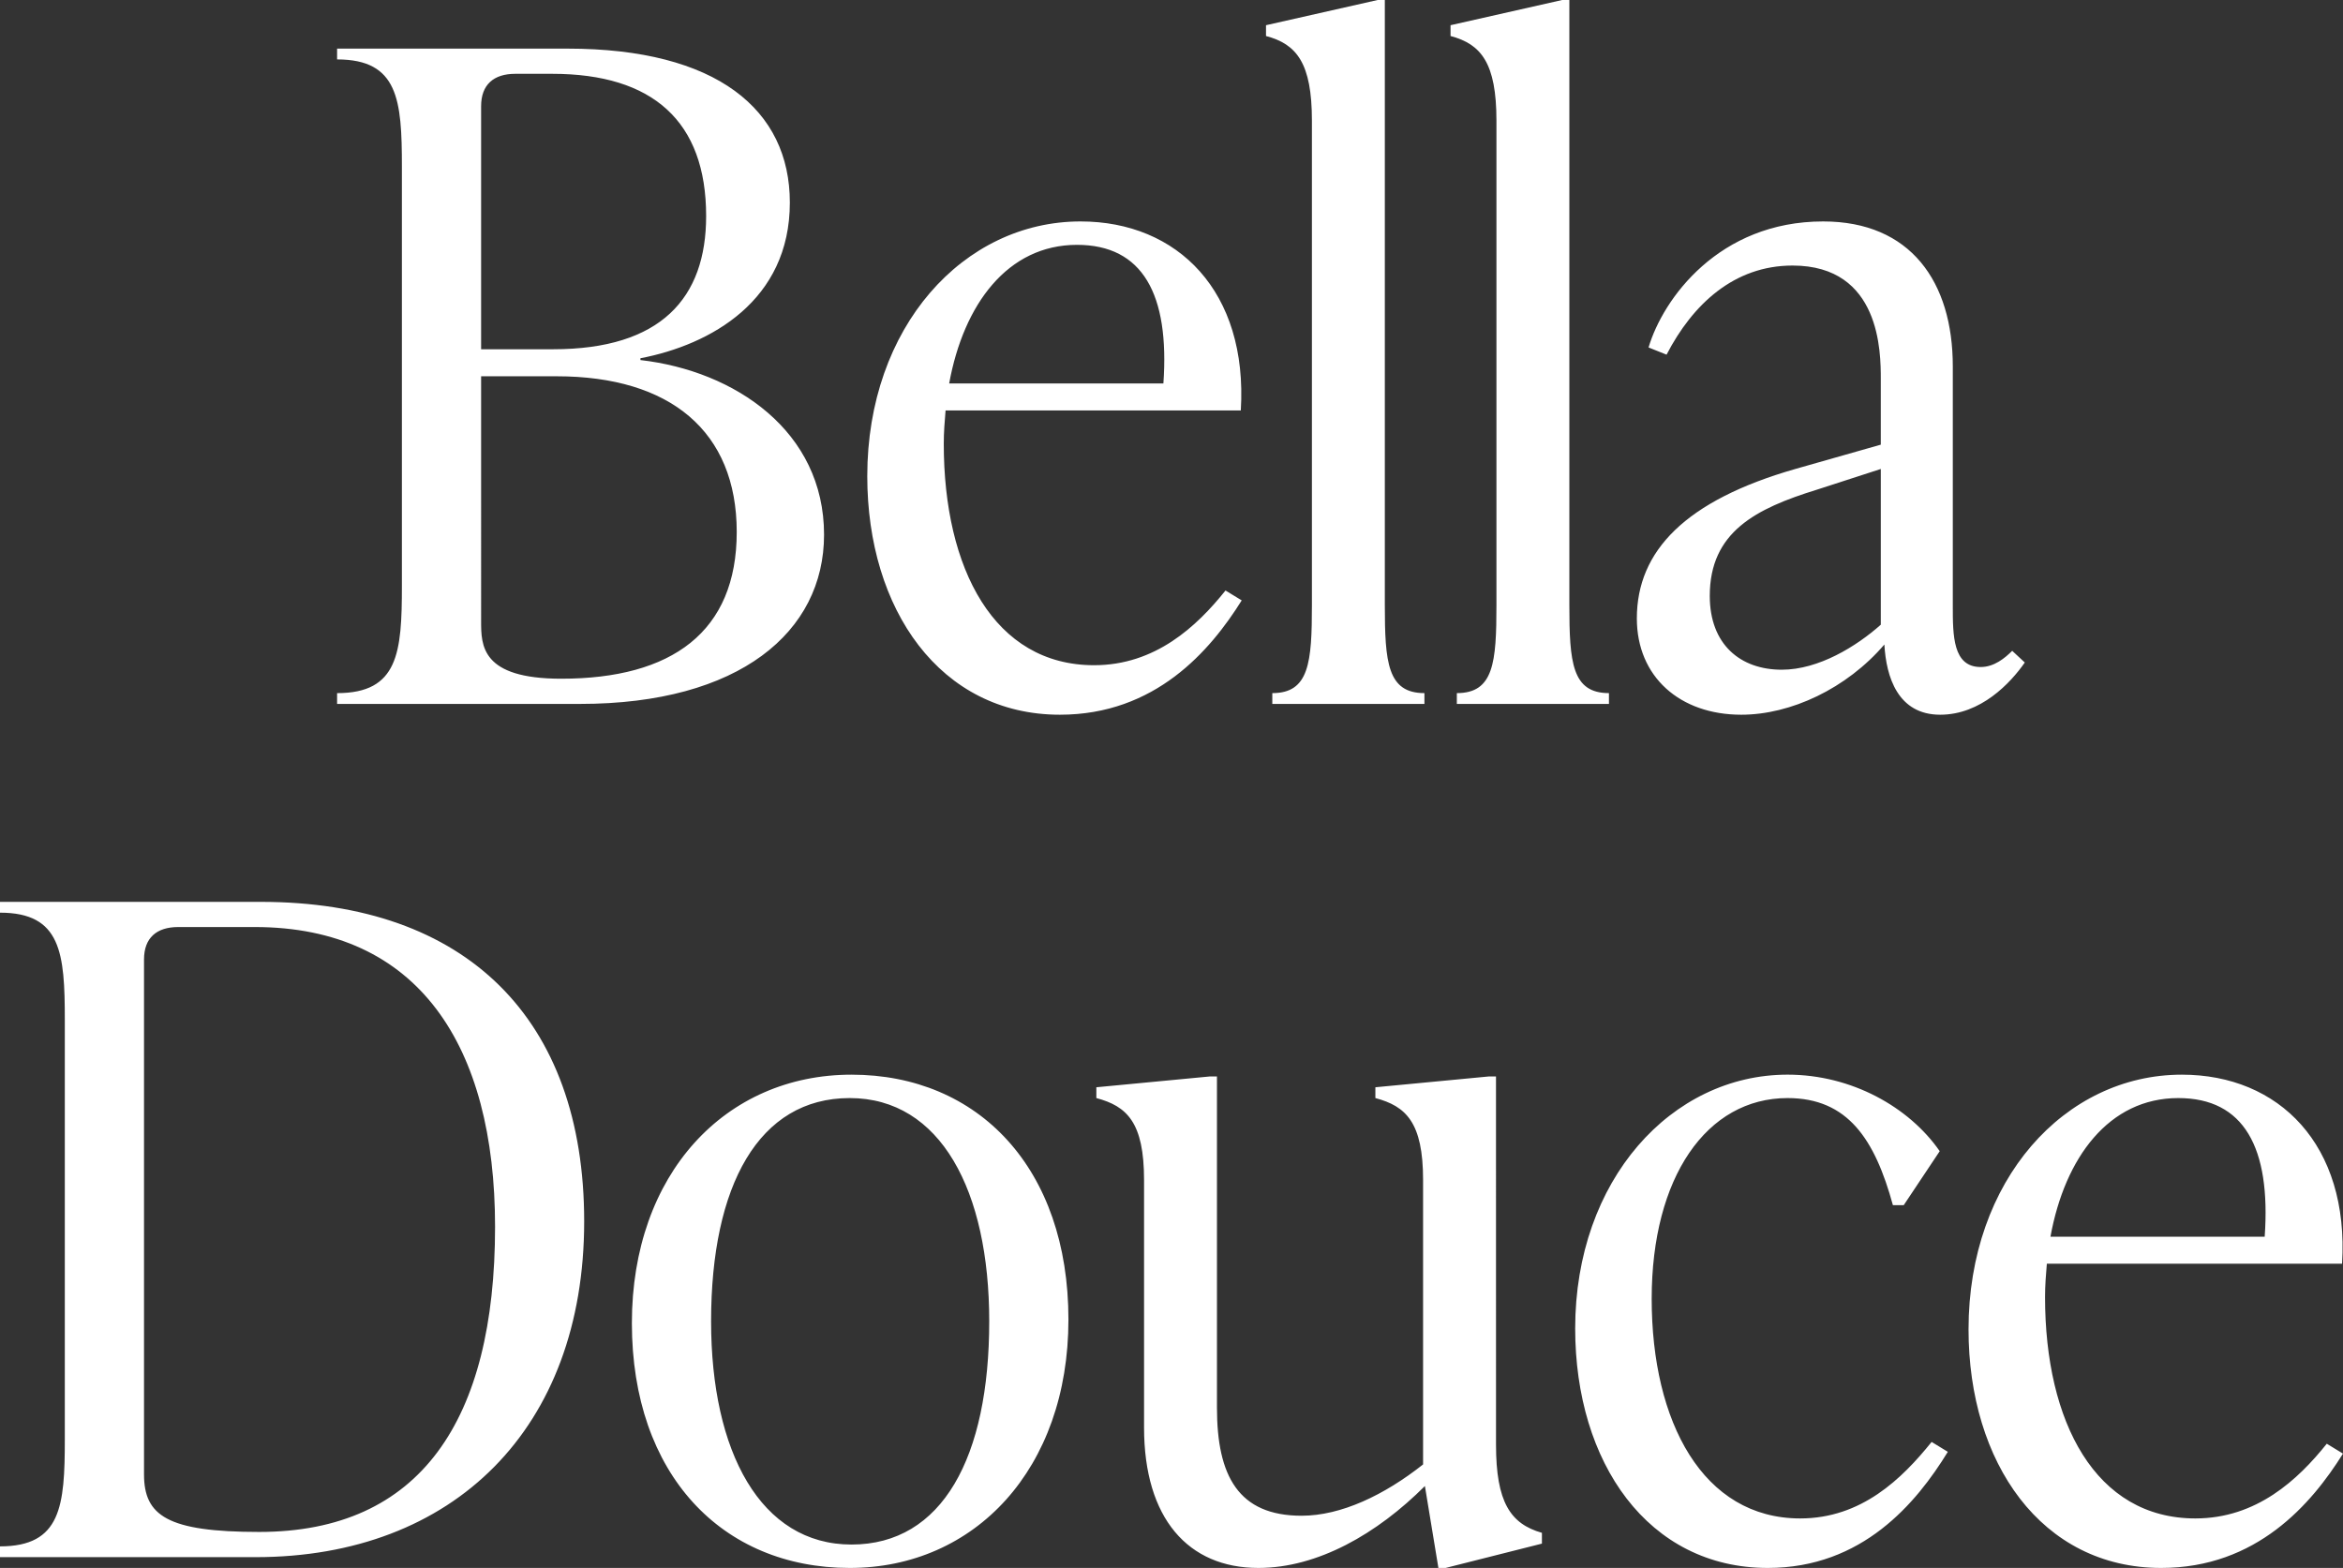 <?xml version="1.0" encoding="UTF-8"?> <svg xmlns="http://www.w3.org/2000/svg" width="549.233" height="367.534" viewBox="0 0 549.233 367.534"><rect x="0" y="0" width="549.233" height="367.534" fill="#333333" stroke="none"/><path id="Tracé_1" data-name="Tracé 1" d="M-124.174-81.024c16.458-3.165,35.026-13.5,35.026-36.5,0-21.733-17.091-36.081-52.117-36.081h-54.016v2.532c14.348,0,15.192,9.5,15.192,25.109v98.326c0,15.614-.844,25.109-15.192,25.109V0h56.97C-100.964,0-81.13-16.88-81.13-39.668c0-24.265-20.889-38.4-43.044-40.934ZM-144.852-147.7c23.632,0,36.081,11.183,36.081,33.338,0,19.2-10.55,31.228-35.87,31.228h-16.88V-140.1c0-5.064,2.954-7.6,8.018-7.6Zm2.11,141.792c-18.779,0-18.779-7.807-18.779-13.5V-76.8H-143.8c26.586,0,42.2,12.871,42.2,36.5C-101.6-16.88-116.789-5.908-142.742-5.908ZM12.976-26.586C6.224-18.146-3.482-9.073-17.83-9.073c-23.421,0-35.237-22.577-35.237-51.906,0-2.743.211-5.275.422-7.807H16.563c1.688-27.852-14.77-44.31-37.558-44.31C-48.425-113.1-71-88.409-71-53.383-71-22.155-53.911,2.532-25.848,2.532c22.366,0,35.237-14.981,42.622-26.8ZM-21.839-107.61c15.4,0,21.733,11.6,20.256,32.494H-51.8C-48.425-93.684-38.086-107.61-21.839-107.61ZM59.607,0V-2.532c-8.651,0-9.284-7.174-9.284-20.678V-165H48.635l-26.164,5.908v2.532c7.174,1.9,10.761,6.33,10.761,19.834V-23.21c0,13.5-.633,20.678-9.284,20.678V0Zm43.255,0V-2.532c-8.651,0-9.284-7.174-9.284-20.678V-165H91.891l-26.164,5.908v2.532c7.174,1.9,10.761,6.33,10.761,19.834V-23.21c0,13.5-.633,20.678-9.284,20.678V0Zm94.528-12.449c-1.688,1.688-4.22,3.8-7.385,3.8-6.541,0-6.541-7.385-6.541-14.348V-79.125c0-19.834-9.917-33.971-30.384-33.971-24.476,0-37.558,18.146-40.934,29.54l4.22,1.688c6.119-11.816,15.825-20.889,29.54-20.889,20.678,0,20.678,20.467,20.678,26.586v15.4l-20.045,5.7C120.8-47.686,109.4-35.87,109.4-20.045c0,13.715,10.128,22.577,24.476,22.577,11.605,0,24.687-6.119,33.549-16.458.422,7.6,3.165,16.458,13.082,16.458,9.5,0,16.458-7.385,19.834-12.238ZM143.375-8.018c-9.706,0-16.88-5.908-16.88-17.3,0-14.981,10.761-20.467,25.109-24.9l14.981-4.853v36.5C160.888-13.5,152.026-8.018,143.375-8.018ZM-214.376,200c46.42,0,77.015-30.173,77.015-78.7,0-47.475-27.641-74.9-75.749-74.9H-274.3v2.532c14.348,0,15.192,9.5,15.192,25.109v98.326c0,15.614-.844,25.109-15.192,25.109V200Zm.844-5.908c-21.522,0-27.008-3.8-27.008-13.5V59.9c0-5.064,2.954-7.6,8.018-7.6h17.935c38.4,0,56.337,27.852,56.337,70.263C-158.25,167.928-175.763,194.092-213.532,194.092Zm138.416,8.44c29.329,0,51.273-23.21,51.273-58.236,0-35.448-21.1-57.392-50.851-57.392-29.54,0-51.484,23.21-51.484,58.236C-126.178,180.588-105.078,202.532-75.116,202.532Zm.422-5.486c-21.311,0-32.916-21.733-32.916-52.328,0-31.861,11.183-52.328,32.494-52.328s32.705,21.733,32.705,52.328C-42.411,176.579-53.383,197.046-74.694,197.046ZM76.382,87.326H74.694L48.108,89.858V92.39c7.174,1.9,11.183,5.7,11.183,19.2v66.676c-9.073,7.174-19.2,12.027-28.485,12.027-14.77,0-19.834-9.284-19.834-25.32V87.326H9.284L-17.3,89.858V92.39c7.174,1.9,11.183,5.7,11.183,19.2v58.025c0,21.311,10.339,32.916,26.8,32.916,13.926,0,27.852-8.018,39.035-19.2l3.165,19.2h1.688l22.577-5.7V194.3c-7.385-2.11-10.761-7.174-10.761-20.678ZM140.1,202.532c22.155,0,34.815-15.192,42.2-27.219l-3.8-2.321c-6.963,8.651-16.458,17.935-30.806,17.935-22.788,0-34.815-22.577-34.815-51.484,0-28.485,12.871-47.053,31.861-47.053,14.137,0,20.467,9.706,24.687,25.109h2.532l8.44-12.66C173.231,94.5,159.727,86.9,144.746,86.9c-27.219,0-49.8,24.687-49.8,59.5C94.95,177.845,112.041,202.532,140.1,202.532Zm131.031-29.118c-6.752,8.44-16.458,17.513-30.806,17.513-23.421,0-35.237-22.577-35.237-51.906,0-2.743.211-5.275.422-7.807h69.208c1.688-27.852-14.77-44.31-37.558-44.31-27.43,0-50.007,24.687-50.007,59.713,0,31.228,17.091,55.915,45.154,55.915,22.366,0,35.237-14.981,42.622-26.8ZM236.32,92.39c15.4,0,21.733,11.6,20.256,32.494H206.358C209.734,106.316,220.073,92.39,236.32,92.39Z" transform="translate(274.3 165.002)" fill="#fff"></path></svg> 